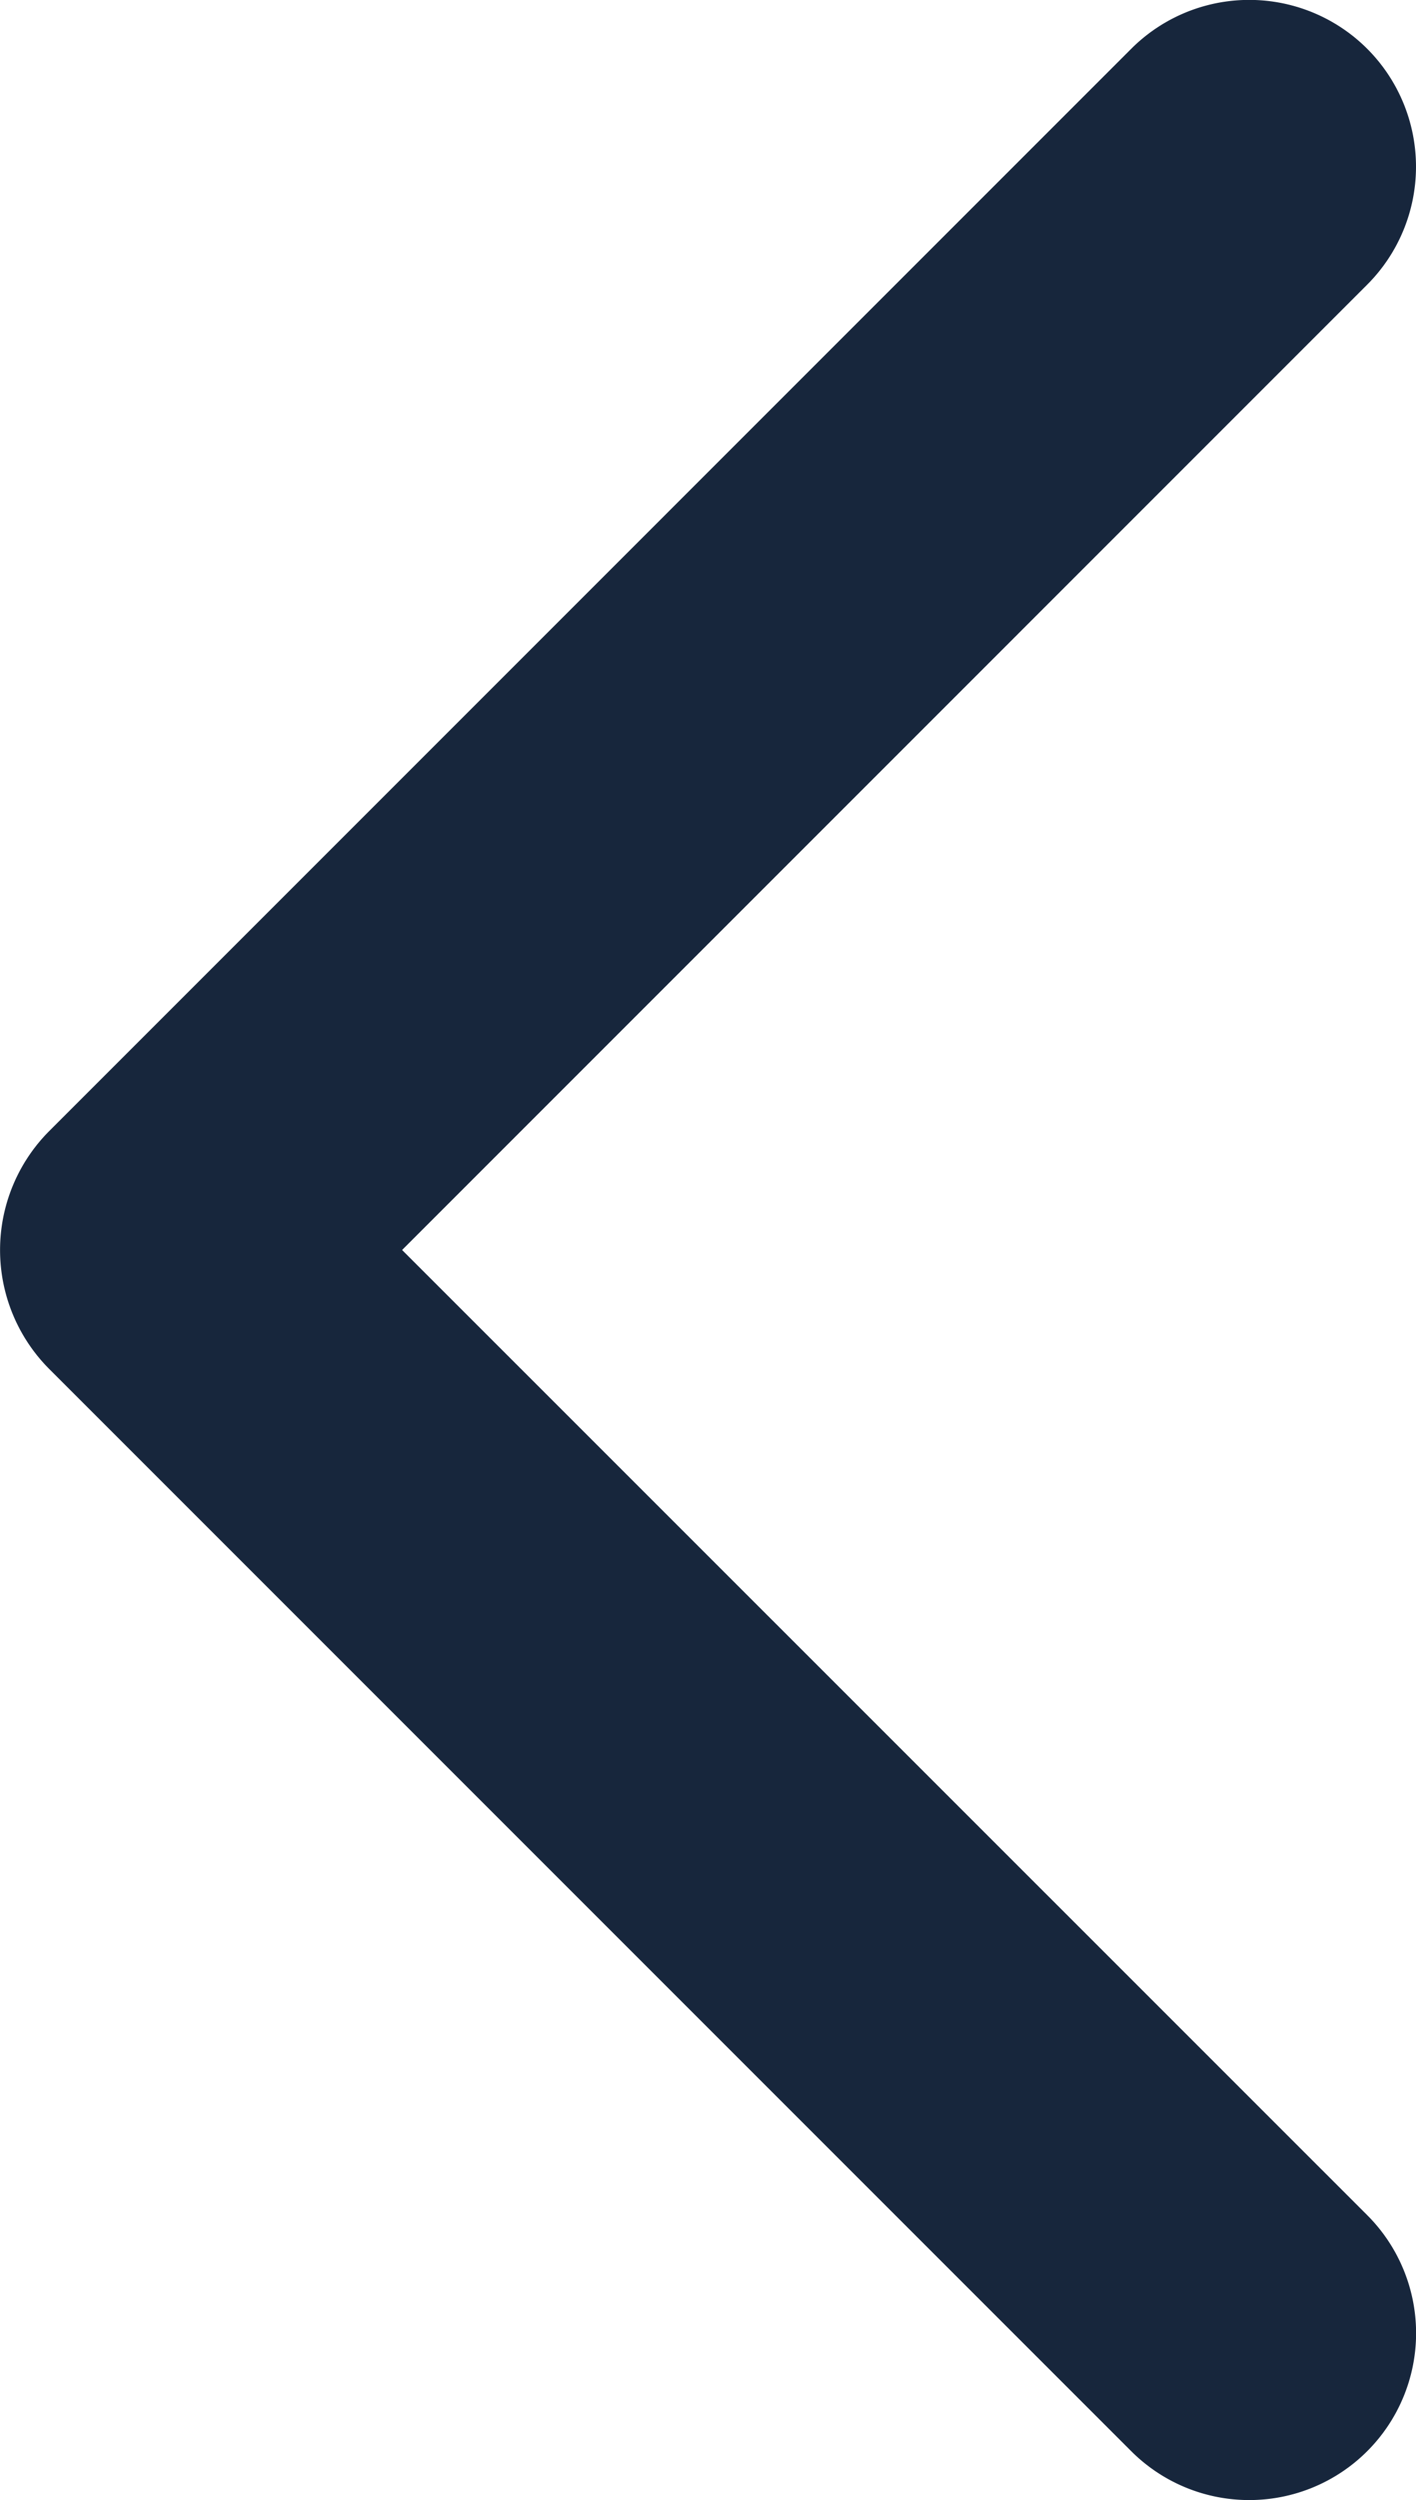 <svg xmlns="http://www.w3.org/2000/svg" width="21.217" height="37.453" viewBox="0 0 21.217 37.453"><defs><style>.a{fill:#17263c;}</style></defs><g transform="translate(34.725 46.964) rotate(180)"><path class="a" d="M14.239,46.233a2.5,2.5,0,0,0,3.536,0L33.994,30.013a2.524,2.524,0,0,0,0-3.551L17.775,10.243a2.5,2.5,0,0,0-3.536,3.536L28.7,28.238,14.239,42.7A2.5,2.5,0,0,0,14.239,46.233Z" transform="translate(0 0)"/></g></svg>